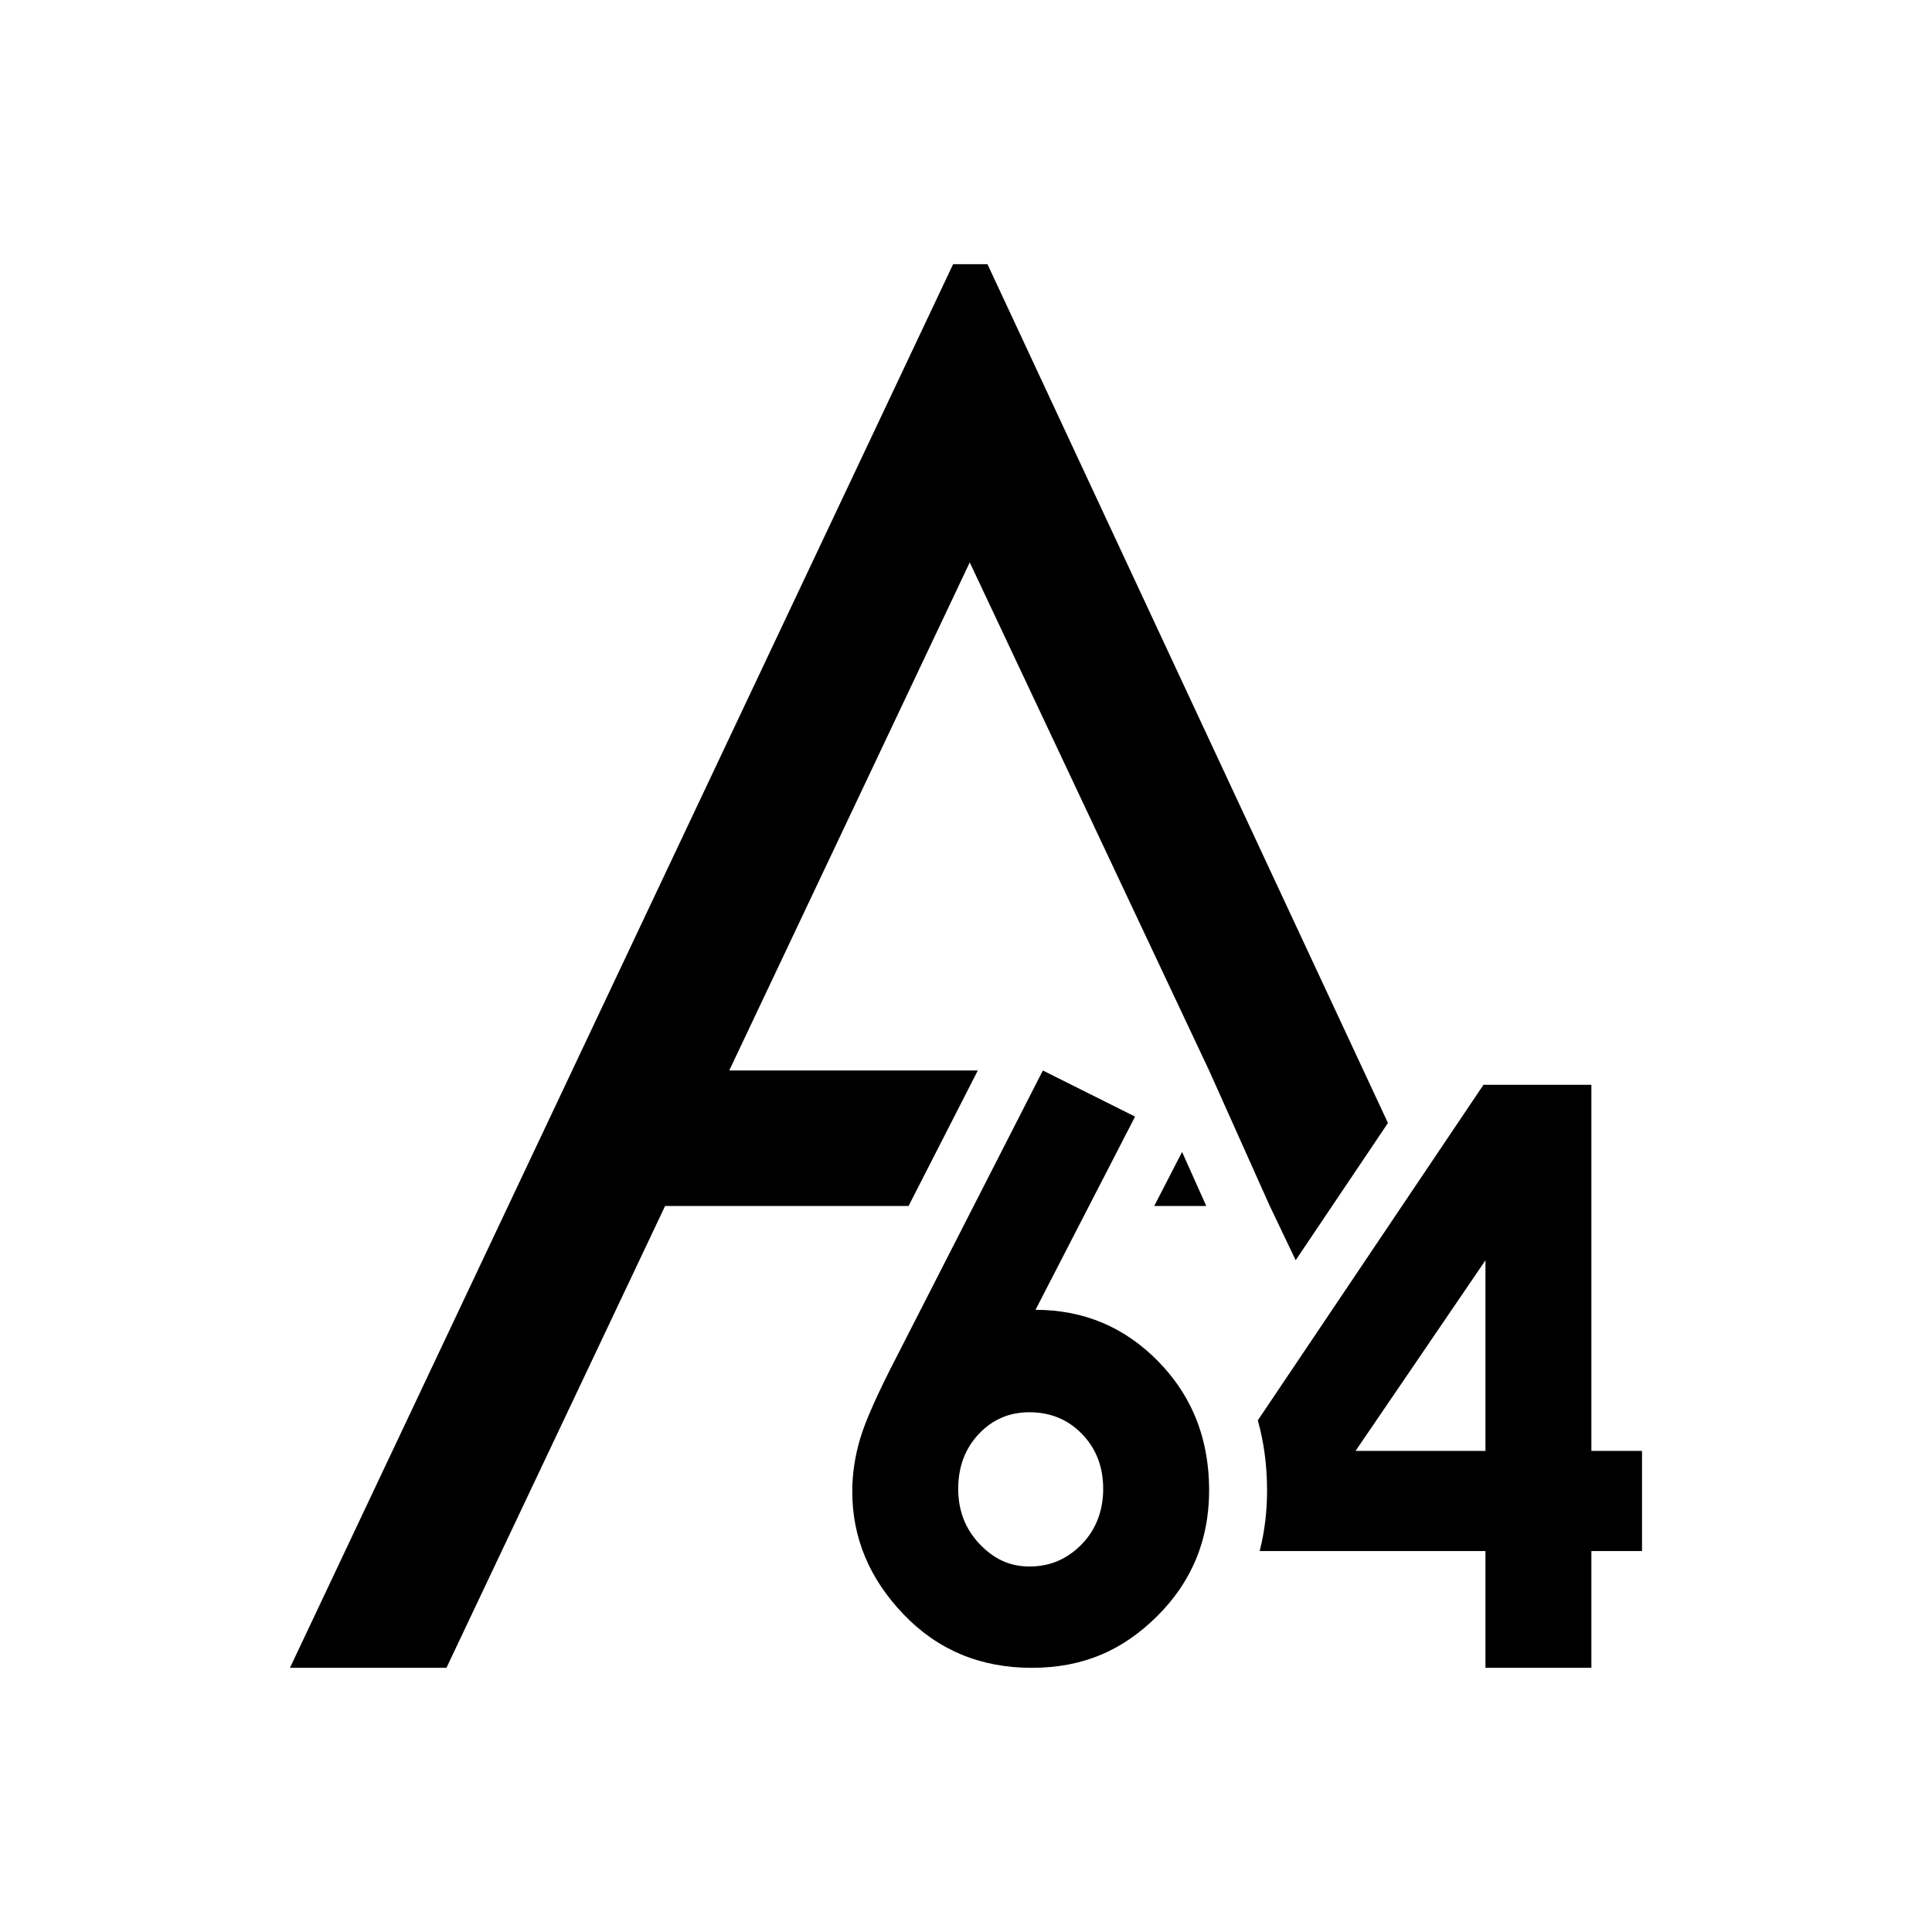<svg xmlns="http://www.w3.org/2000/svg" version="1.1" xmlns:xlink="http://www.w3.org/1999/xlink" width="1000" height="1000"><svg xmlns="http://www.w3.org/2000/svg" version="1.1" viewBox="0 0 1000 1000">
  <!-- Generator: Adobe Illustrator 29.5.0, SVG Export Plug-In . SVG Version: 2.1.0 Build 137)  -->
  <defs>
    <style>
      .st0 {
        display: none;
      }
    </style>
  </defs>
  <g id="SvgjsG1059" data-name="Слой_2" class="st0">
    <rect width="1000" height="1000"></rect>
  </g>
  <g id="SvgjsG1058" data-name="Слой_1">
    <g>
      <polygon points="670.64 652.28 718.4 581.27 718.4 581.26 511.11 136.74 493.33 136.74 150.08 863.26 231.08 863.26 344.25 624.22 470.27 624.22 506.11 554.09 377.45 554.09 501.94 291.1 625.83 554.09 657.24 624.22 670.64 652.28"></polygon>
      <path d="M599.62,704.77c-17.48-17.88-38.69-26.81-63.64-26.81l27.69-53.74,23.84-46.27-47.73-23.86-35.82,70.13-39.82,77.95c-9.88,19.08-16.18,33.22-18.91,42.42-2.74,9.21-4.1,18.35-4.1,27.42,0,23.88,8.83,45.06,26.51,63.53,17.68,18.48,39.79,27.72,66.34,27.72s46.99-8.91,64.94-26.72c4.36-4.32,8.19-8.88,11.48-13.66,10.29-14.93,15.43-32.08,15.43-51.47,0-14.81-2.72-28.27-8.15-40.38-4.31-9.6-10.34-18.35-18.06-26.26ZM559.8,799.41c-7.47,7.61-16.41,11.41-26.81,11.41s-18.51-3.87-25.92-11.61c-7.4-7.73-11.1-17.27-11.1-28.61s3.53-20.78,10.6-28.32c7.07-7.53,15.81-11.3,26.22-11.3,10.93,0,20.04,3.77,27.31,11.3,7.27,7.54,10.91,16.98,10.91,28.32s-3.74,21.21-11.21,28.81Z"></path>
      <path d="M823.7,750.99v-189.51h-55.85l-34.64,51.51-47.55,70.7-34.62,51.48c3.19,11.36,4.79,23.45,4.79,36.23,0,10.98-1.27,21.46-3.82,31.42h116.86v60.43h54.83v-60.43h26.21v-51.83h-26.21ZM768.87,689.47v61.52h-67.24l9.52-13.97,47.44-69.6,10.28-15.09v37.14Z"></path>
      <polygon points="611.84 596.24 597.42 624.22 624.36 624.22 611.84 596.24"></polygon>
    </g>
  </g>
</svg><style>@media (prefers-color-scheme: light) { :root { filter: none; } }
@media (prefers-color-scheme: dark) { :root { filter: invert(100%); } }
</style></svg>